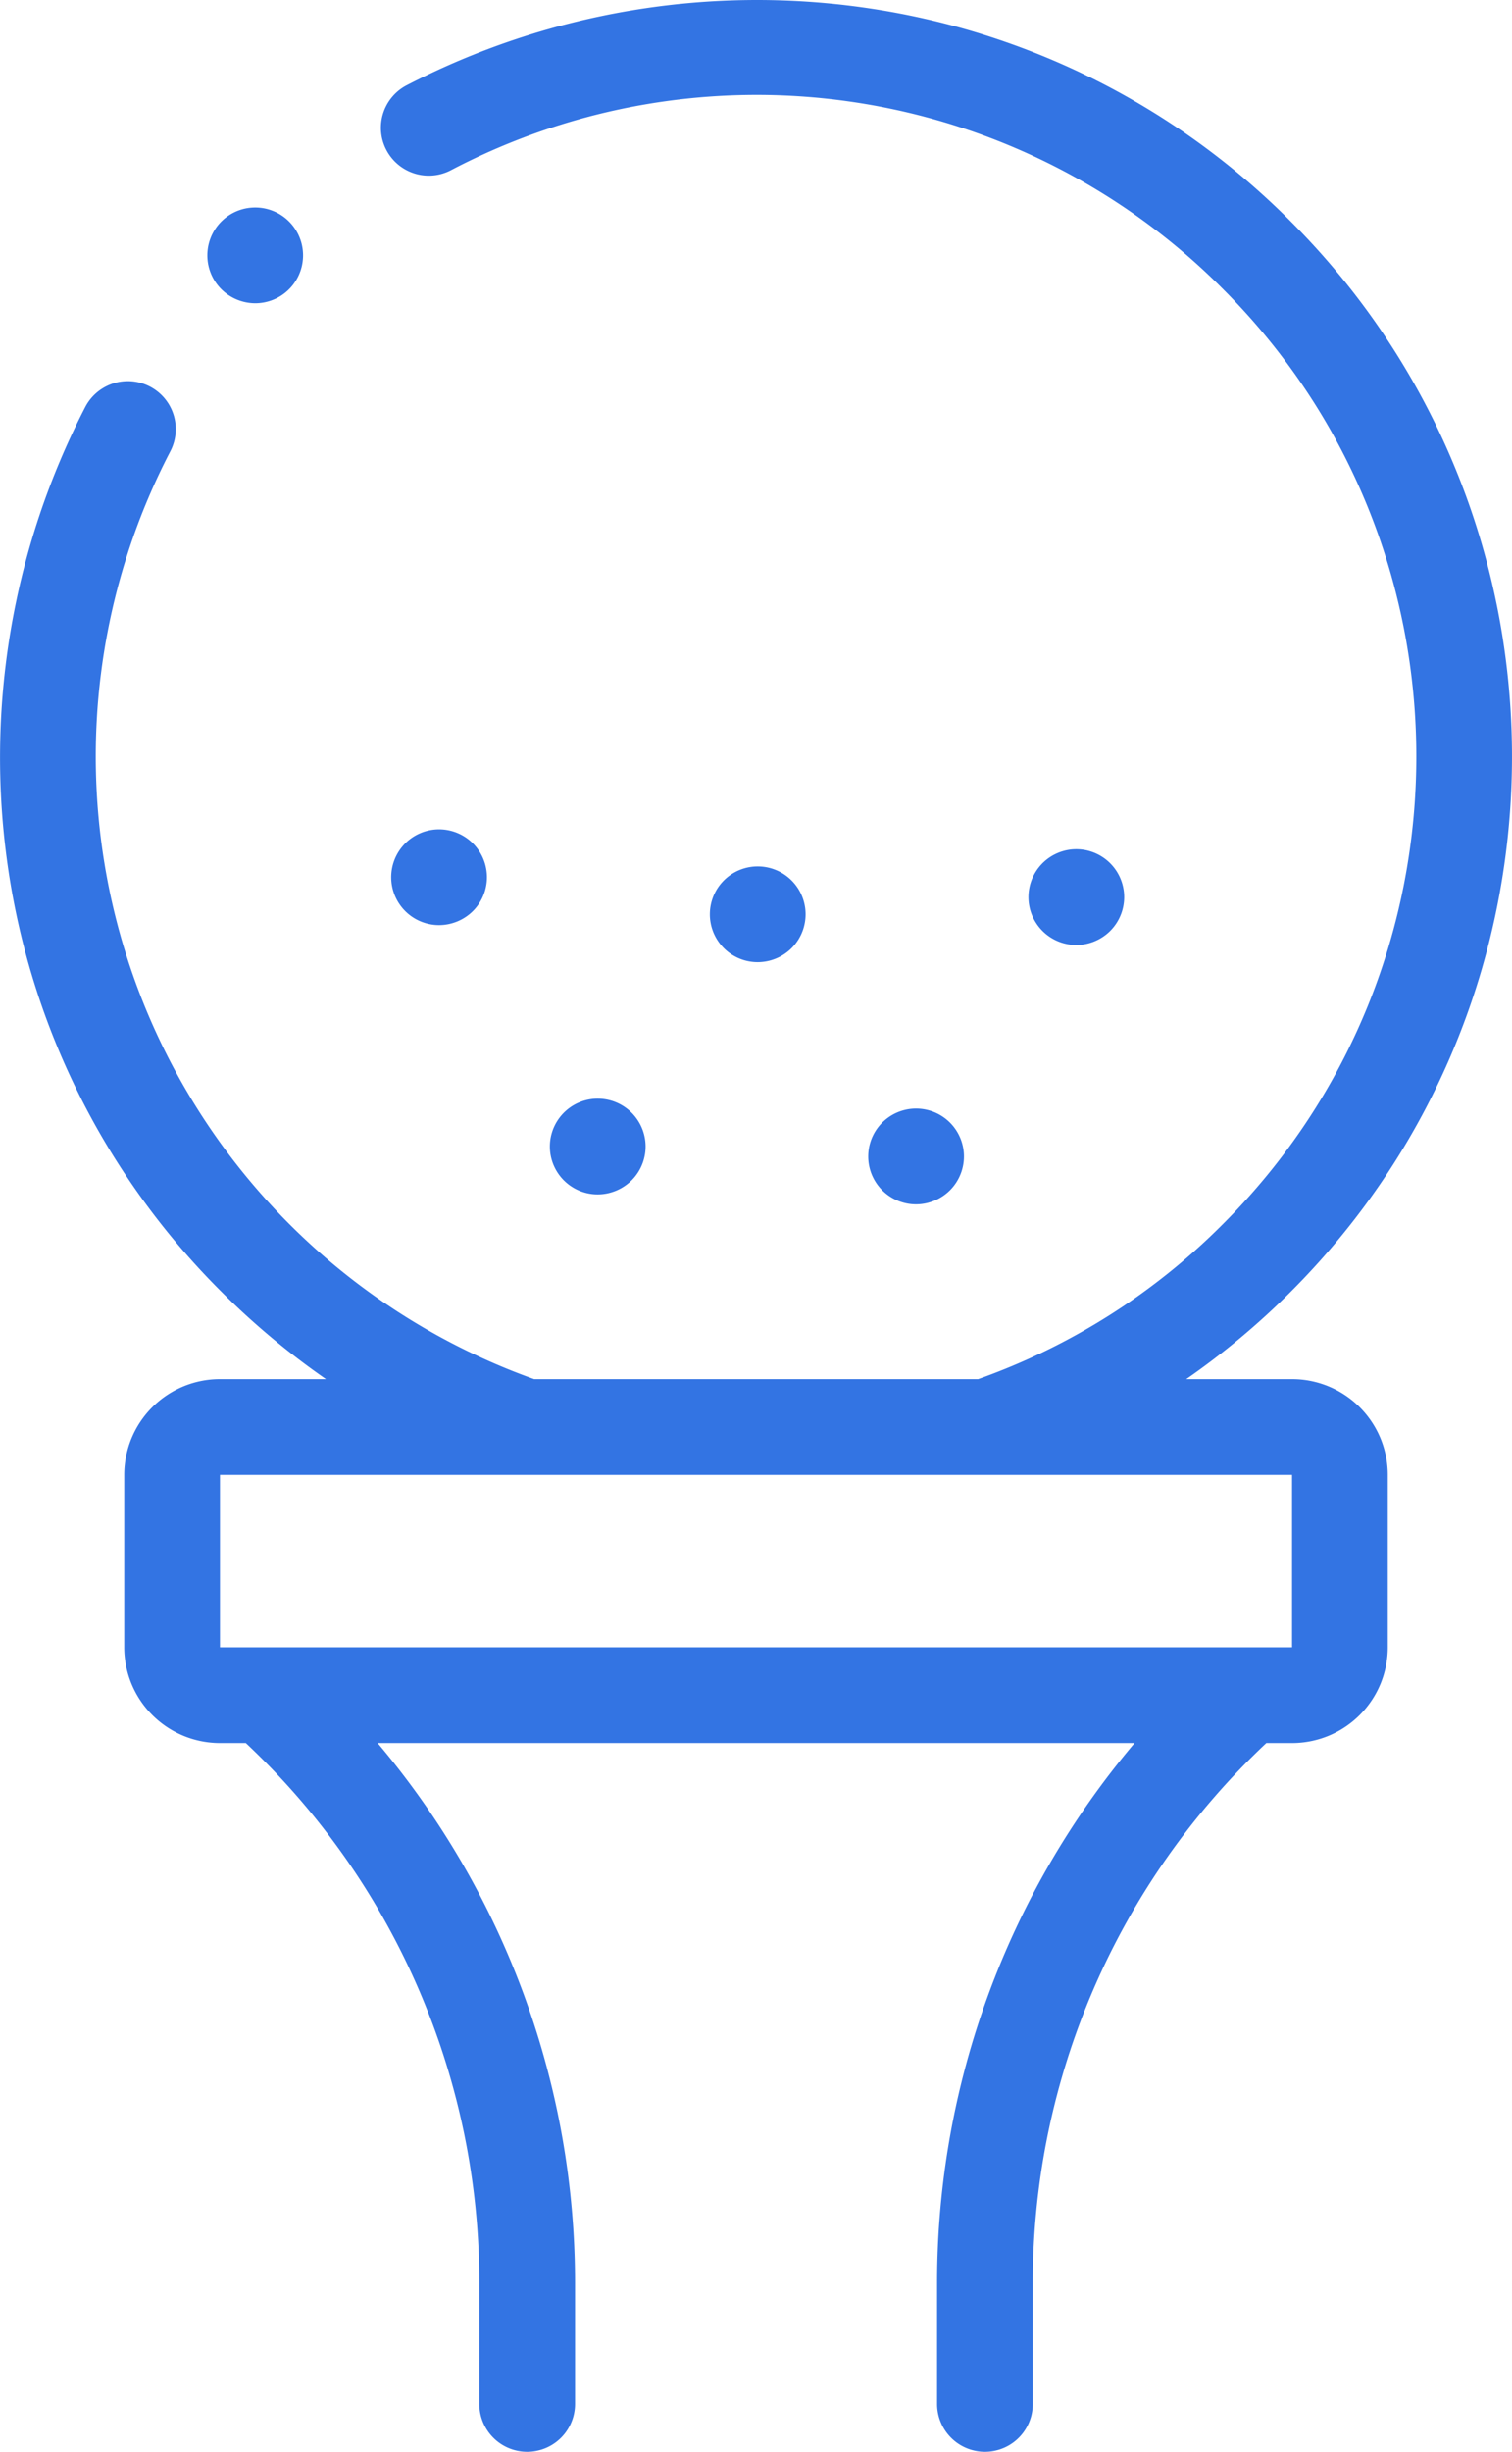 <svg id="Capa_1" data-name="Capa 1" xmlns="http://www.w3.org/2000/svg" viewBox="0 0 315.92 512"><defs><style>.cls-1{fill:#3374e3;}</style></defs><path class="cls-1" d="M196.85,190.26a10,10,0,1,0-7.07,2.93A10.08,10.08,0,0,0,196.85,190.26Z" transform="translate(-98.04 0)"/><path class="cls-1" d="M263.43,198a10,10,0,1,0-7.07,2.93A10.08,10.08,0,0,0,263.43,198Z" transform="translate(-98.04 0)"/><path class="cls-1" d="M230,246.5a10,10,0,1,0-7.07,2.93A10.1,10.1,0,0,0,230,246.5Z" transform="translate(-98.04 0)"/><path class="cls-1" d="M296.52,248.57a10,10,0,1,0-7.07,2.93A10.08,10.08,0,0,0,296.52,248.57Z" transform="translate(-98.04 0)"/><path class="cls-1" d="M330,194.41a10,10,0,1,0-7.07,2.93A10.08,10.08,0,0,0,330,194.41Z" transform="translate(-98.04 0)"/><path class="cls-1" d="M368,288H345.89a158.74,158.74,0,0,0,21.86-18.27c61.61-61.61,61.61-161.85,0-223.46A156.7,156.7,0,0,0,279,1.64,159.34,159.34,0,0,0,183,17.81a10,10,0,0,0,9.25,17.74A137.43,137.43,0,0,1,353.61,60.4c53.81,53.81,53.81,141.36,0,195.17A136.54,136.54,0,0,1,302.41,288H209.64a138.09,138.09,0,0,1-76-193.77A10,10,0,0,0,115.85,85a159.39,159.39,0,0,0-16.17,95.94,156.72,156.72,0,0,0,44.61,88.8A159.34,159.34,0,0,0,166.15,288H144a20,20,0,0,0-20,20v36a20,20,0,0,0,20,20h5.4a154.6,154.6,0,0,1,48.79,112.64V502a10,10,0,0,0,20,0V476.63A174.63,174.63,0,0,0,176.94,364H335.1a174.63,174.63,0,0,0-41.27,112.64V502a10,10,0,0,0,20,0V476.63A154.57,154.57,0,0,1,362.63,364H368a20,20,0,0,0,20-20V308A20,20,0,0,0,368,288ZM144,308H368v36H144Z" transform="translate(-98.04 0)"/><path class="cls-1" d="M151.36,63.33a10,10,0,1,0-7.07-2.93A10.1,10.1,0,0,0,151.36,63.33Z" transform="translate(-98.04 0)"/></svg>